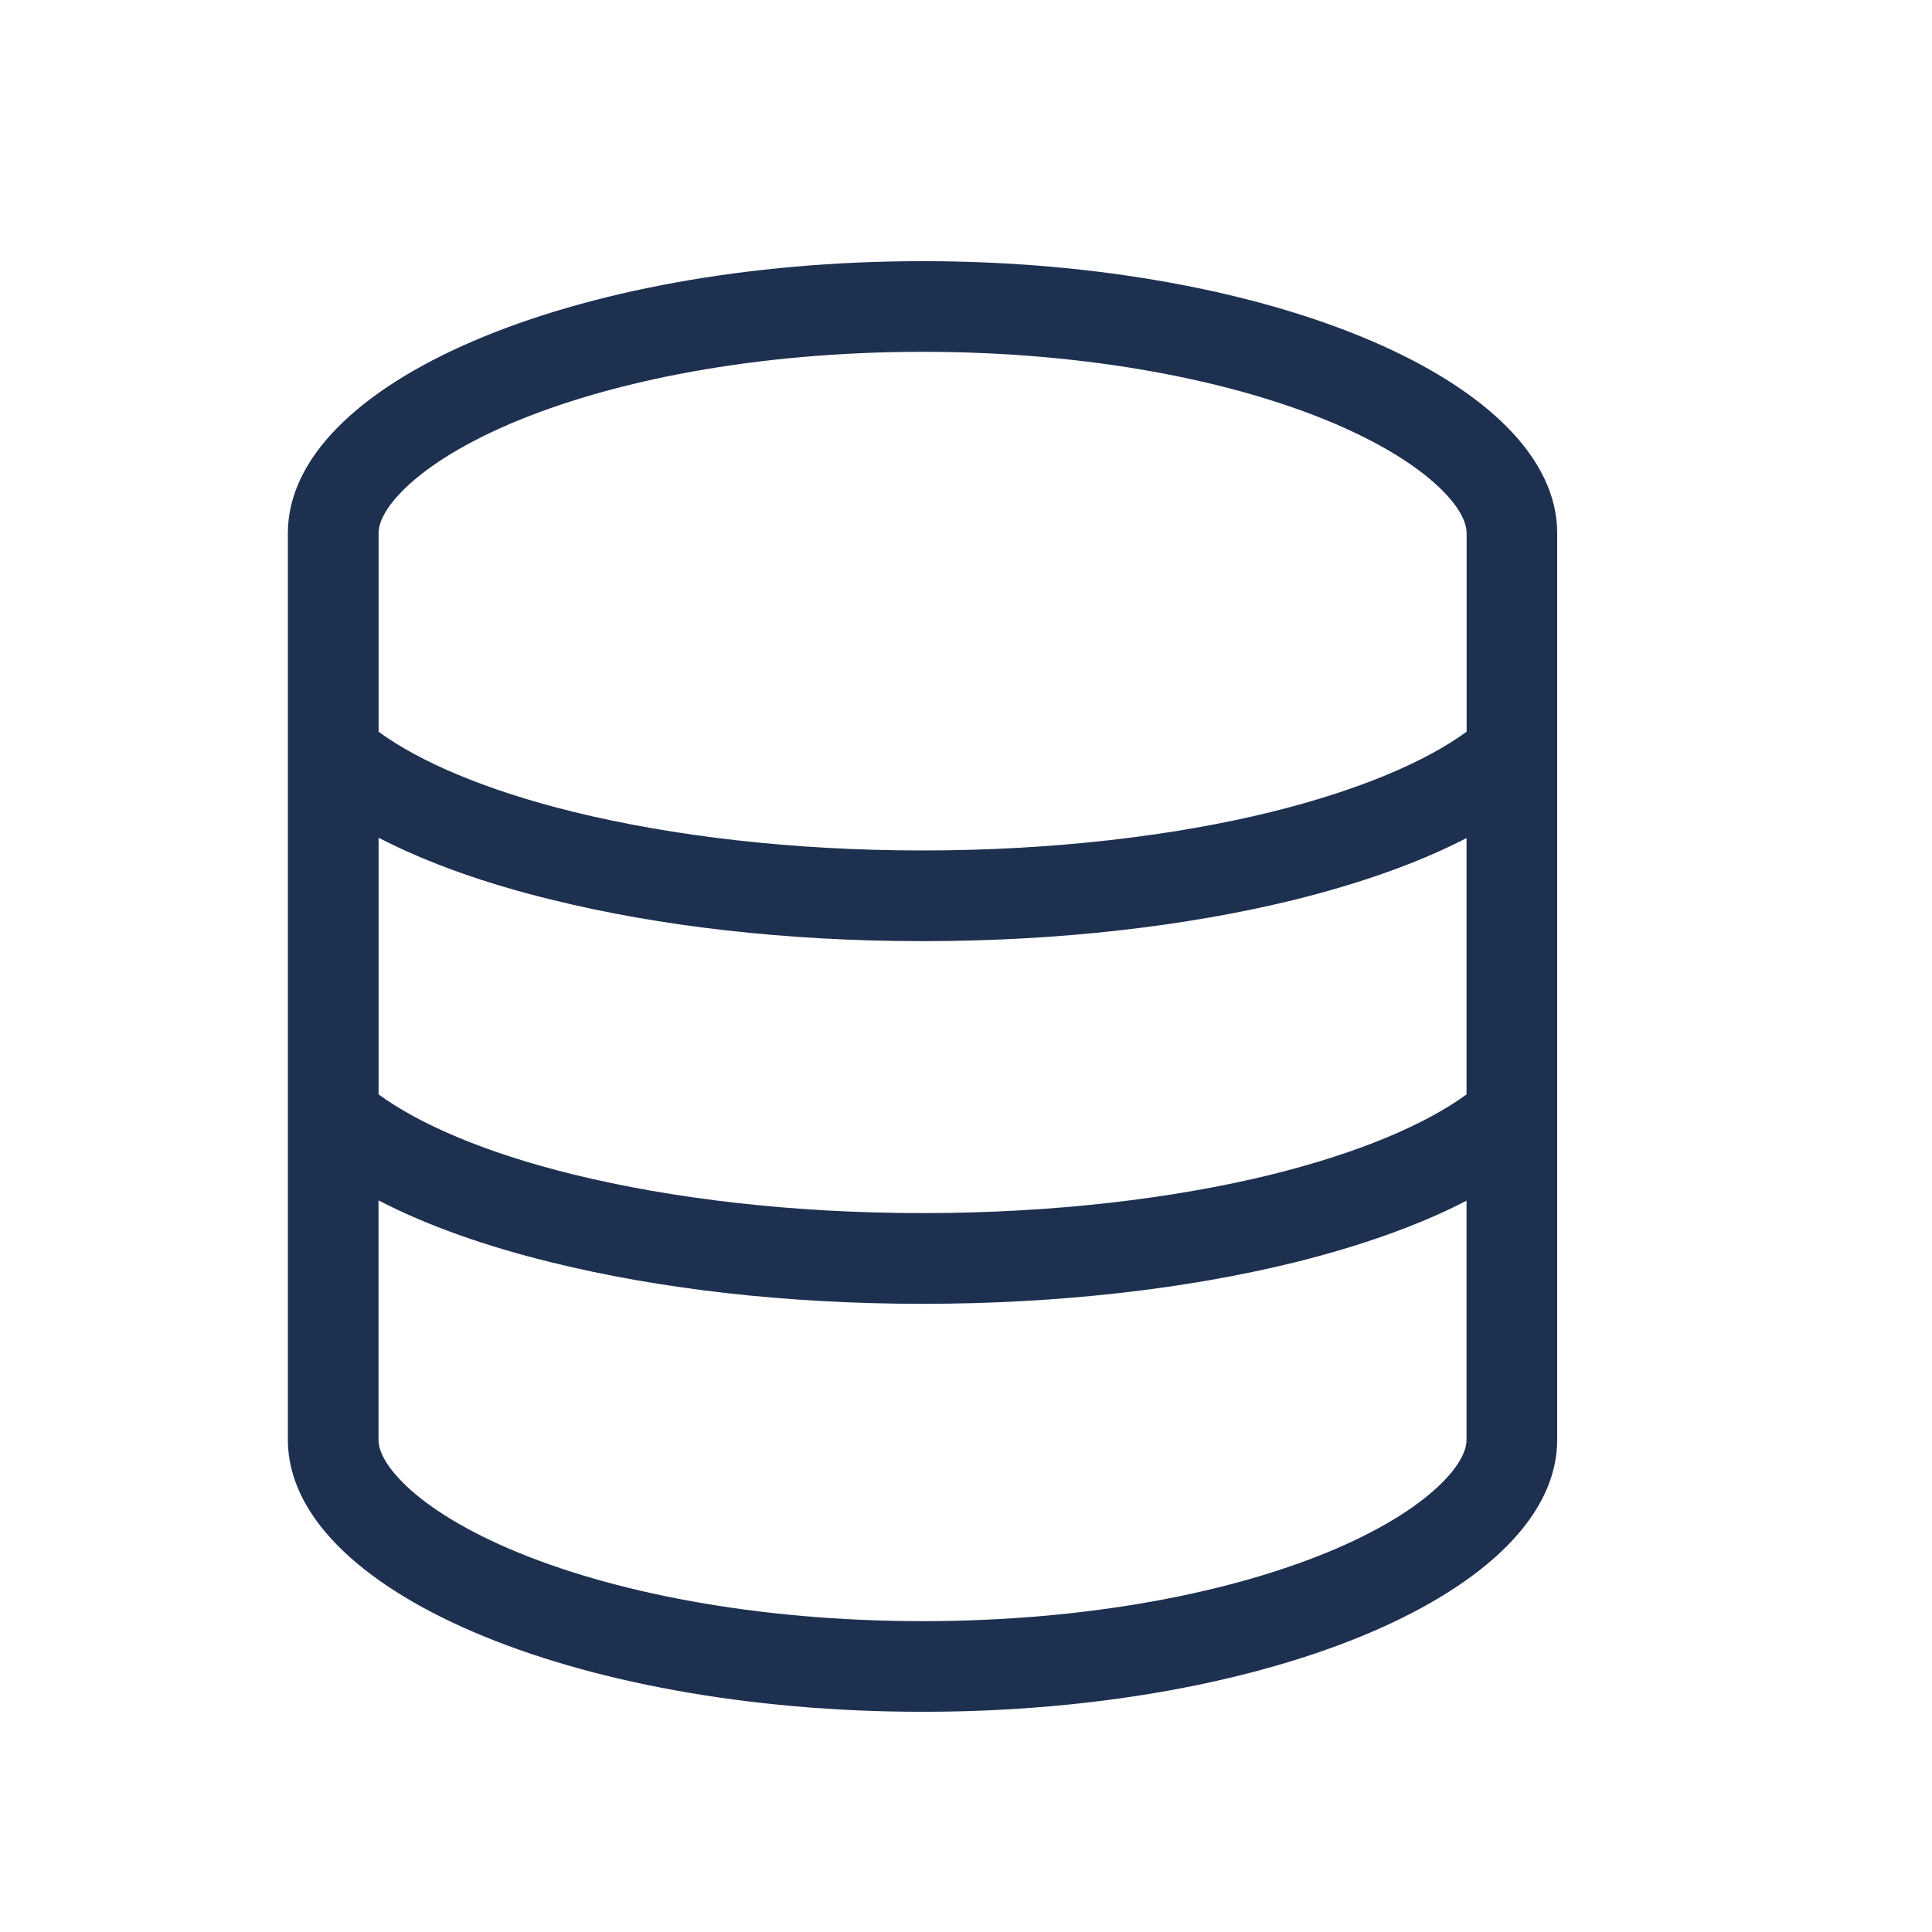 <?xml version="1.0" encoding="UTF-8"?>
<svg id="Layer_1" data-name="Layer 1" xmlns="http://www.w3.org/2000/svg" viewBox="0 0 500 500">
  <defs>
    <style>
      .cls-1 {
        fill: #1e3050;
        stroke-width: 0px;
      }
    </style>
  </defs>
  <path class="cls-1" d="m379.54,372.62c0,1.76-.73,5.43-6.16,10.93-5.5,5.57-14.59,11.66-27.72,17.3-26.18,11.22-63.94,18.7-106.91,18.7s-80.73-7.48-106.91-18.7c-13.13-5.65-22.22-11.73-27.72-17.3-5.43-5.5-6.16-9.17-6.16-10.93v-61.96c12.61,6.53,27.94,11.95,44.88,16.06,27.5,6.82,60.57,10.71,95.91,10.71s68.41-3.89,95.91-10.63c16.94-4.18,32.26-9.53,44.88-16.06v61.89Zm0-155.82v66.43c-10.63,7.77-27.79,15.11-50.52,20.75-25.37,6.23-56.53,9.97-90.26,9.97s-64.89-3.74-90.26-9.97c-22.73-5.57-39.89-12.98-50.52-20.75v-66.43c12.61,6.53,27.94,11.95,44.88,16.06,27.5,6.82,60.57,10.71,95.91,10.71s68.41-3.89,95.91-10.63c16.94-4.18,32.26-9.53,44.88-16.06v-.07Zm0-27.42c-10.63,7.77-27.79,15.11-50.52,20.75-25.37,6.23-56.53,9.97-90.26,9.97s-64.89-3.74-90.26-9.97c-22.73-5.57-39.89-12.98-50.52-20.75v-51.4c0-1.76.73-5.43,6.16-10.93,5.5-5.57,14.59-11.66,27.72-17.3,26.18-11.22,63.94-18.7,106.91-18.7s80.73,7.48,106.91,18.7c13.13,5.65,22.22,11.73,27.72,17.3,5.43,5.5,6.16,9.17,6.16,10.93v51.4Zm23.46,183.24v-234.64c0-38.86-73.55-70.39-164.25-70.39s-164.25,31.53-164.25,70.39v234.64c0,38.86,73.55,70.39,164.25,70.39s164.25-31.53,164.25-70.39Z"/>
</svg>